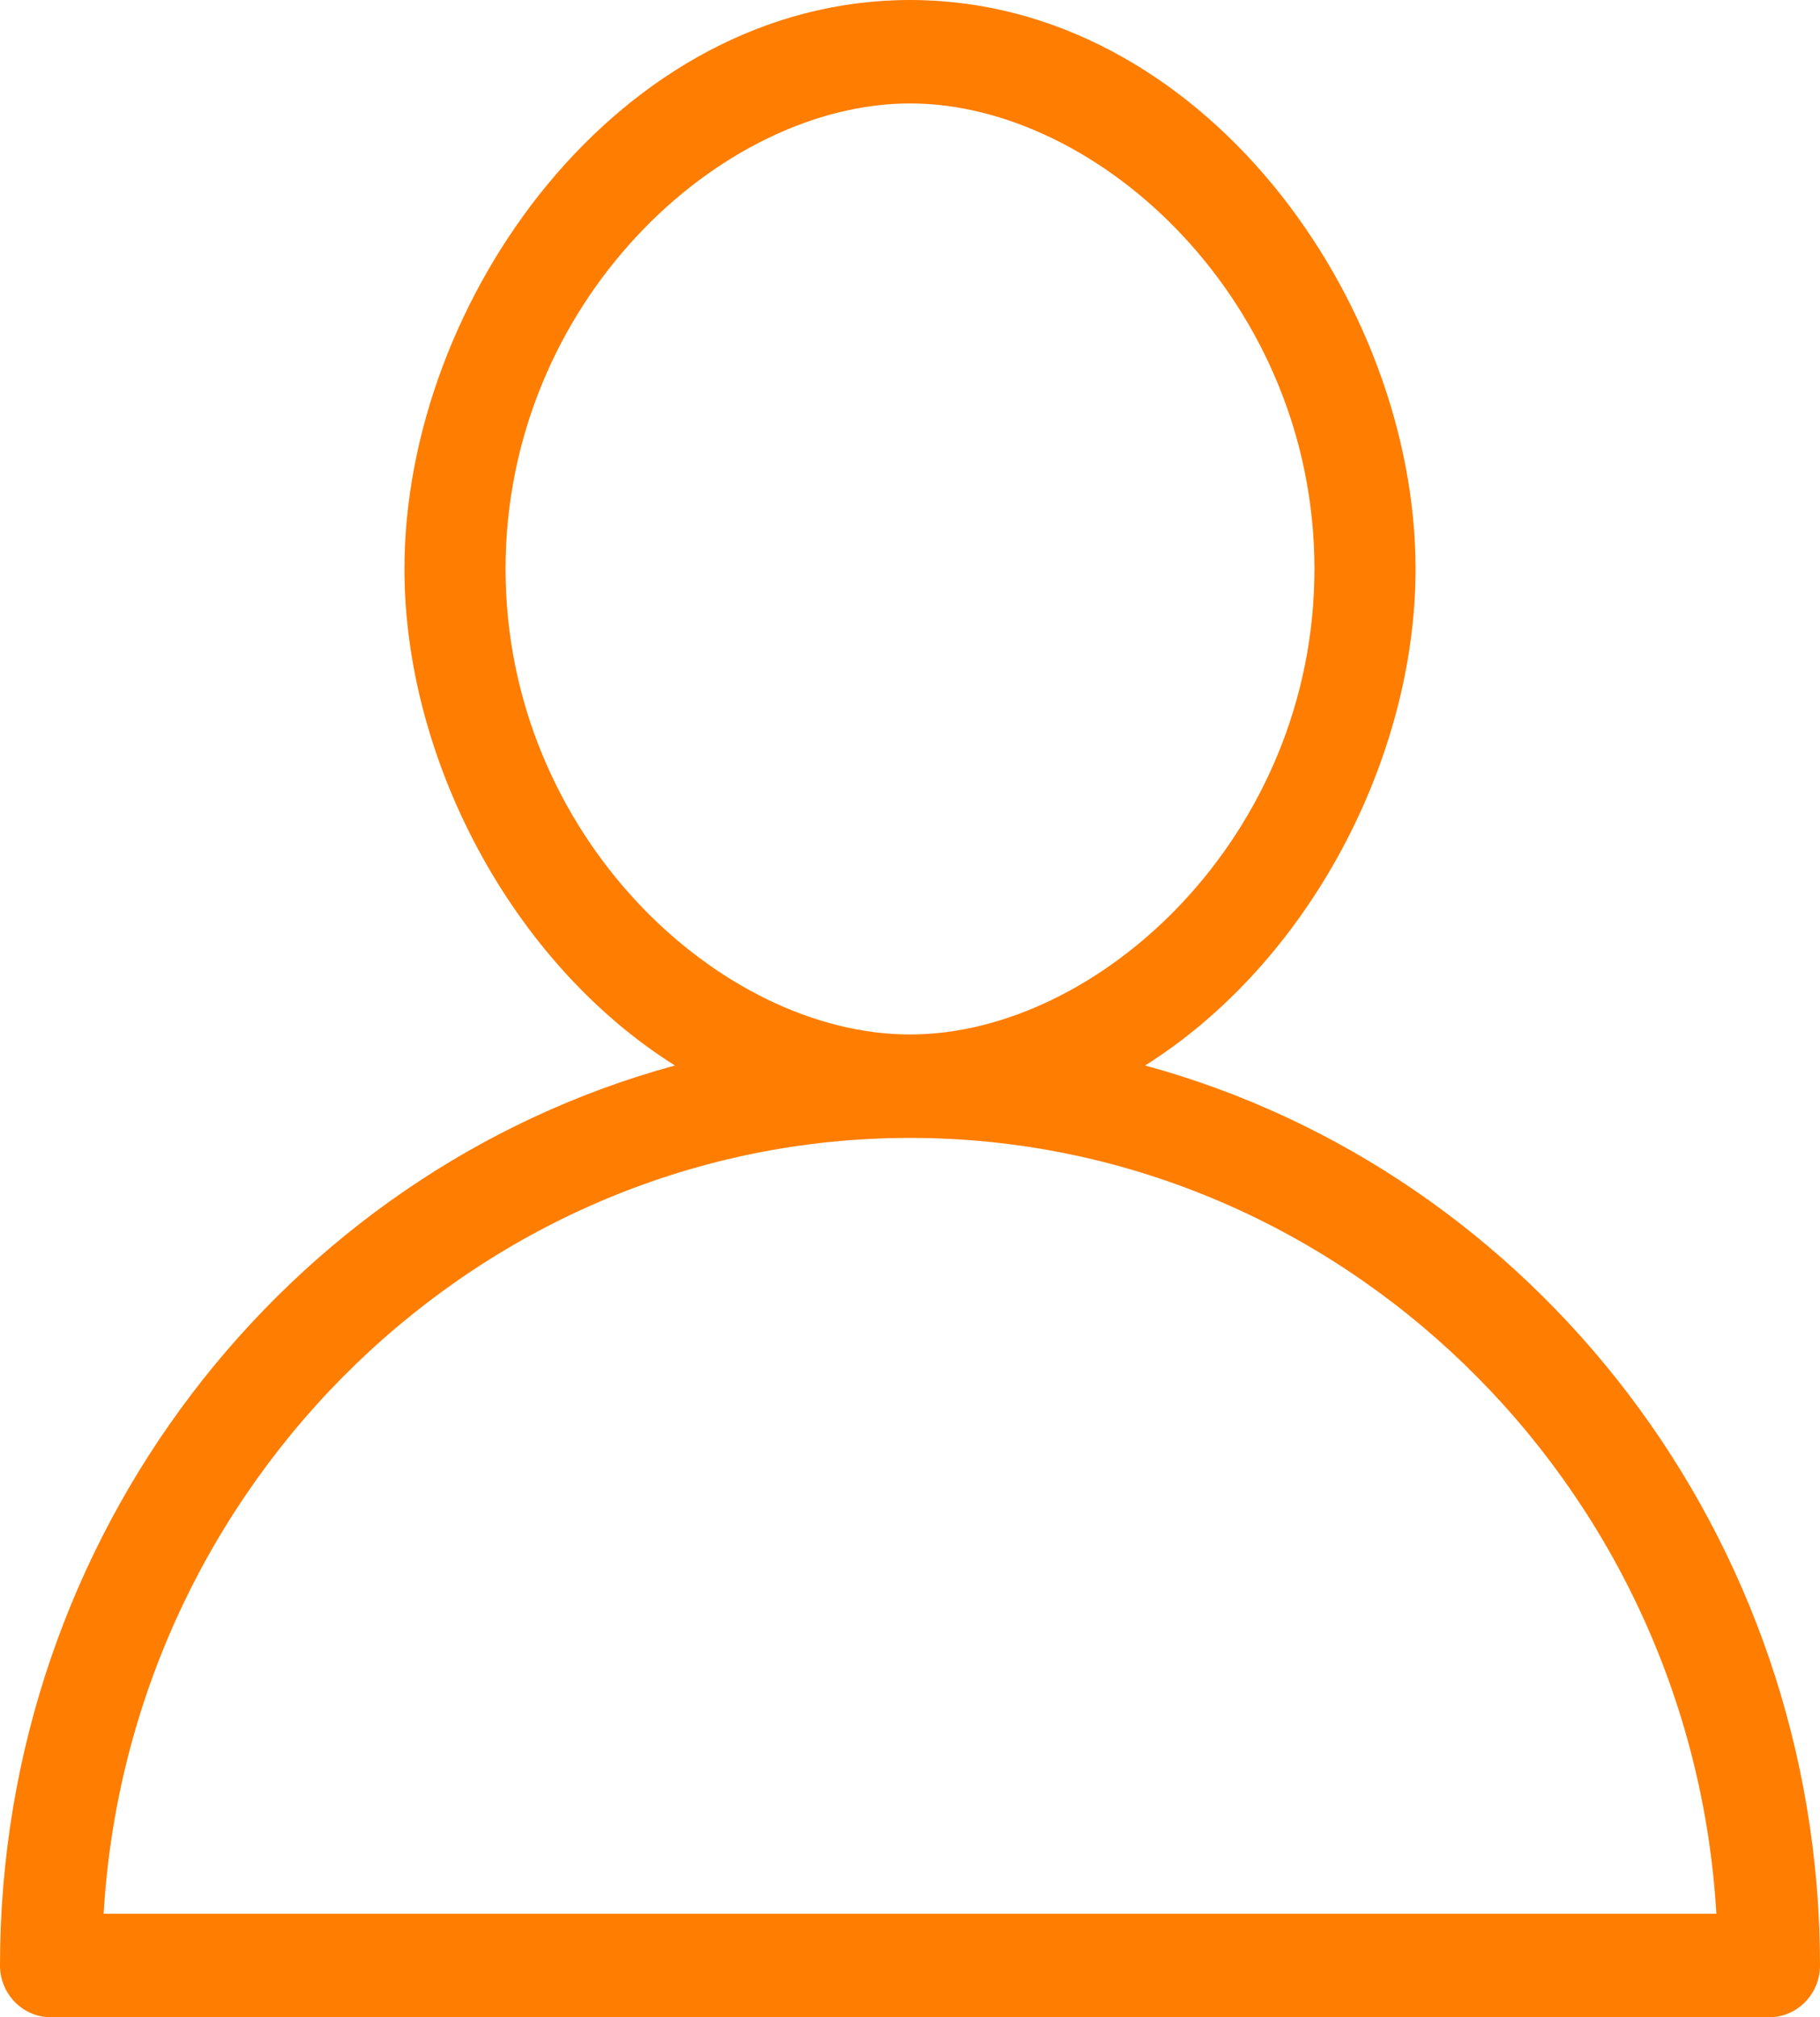 <?xml version="1.0" encoding="UTF-8"?> <svg xmlns="http://www.w3.org/2000/svg" width="148" height="164" viewBox="0 0 148 164" fill="none"> <path d="M93.117 86.626C106.478 78.215 115.111 61.605 115.111 46.256C115.111 24.39 97.639 0 74 0C50.361 0 32.889 24.39 32.889 46.256C32.889 61.605 41.522 78.215 54.883 86.626C23.228 95.246 0 124.892 0 159.795C0 162.108 1.85 164 4.111 164H143.889C146.15 164 148 162.108 148 159.795C148 124.892 124.772 95.246 93.117 86.626ZM41.111 46.256C41.111 24.6 58.583 8.41 74 8.41C89.417 8.41 106.889 24.6 106.889 46.256C106.889 67.913 89.417 84.103 74 84.103C58.583 84.103 41.111 67.913 41.111 46.256ZM8.428 155.59C10.483 120.477 39.261 92.513 74 92.513C108.739 92.513 137.517 120.477 139.572 155.59H8.428Z" fill="#FF7D00"></path> </svg> 